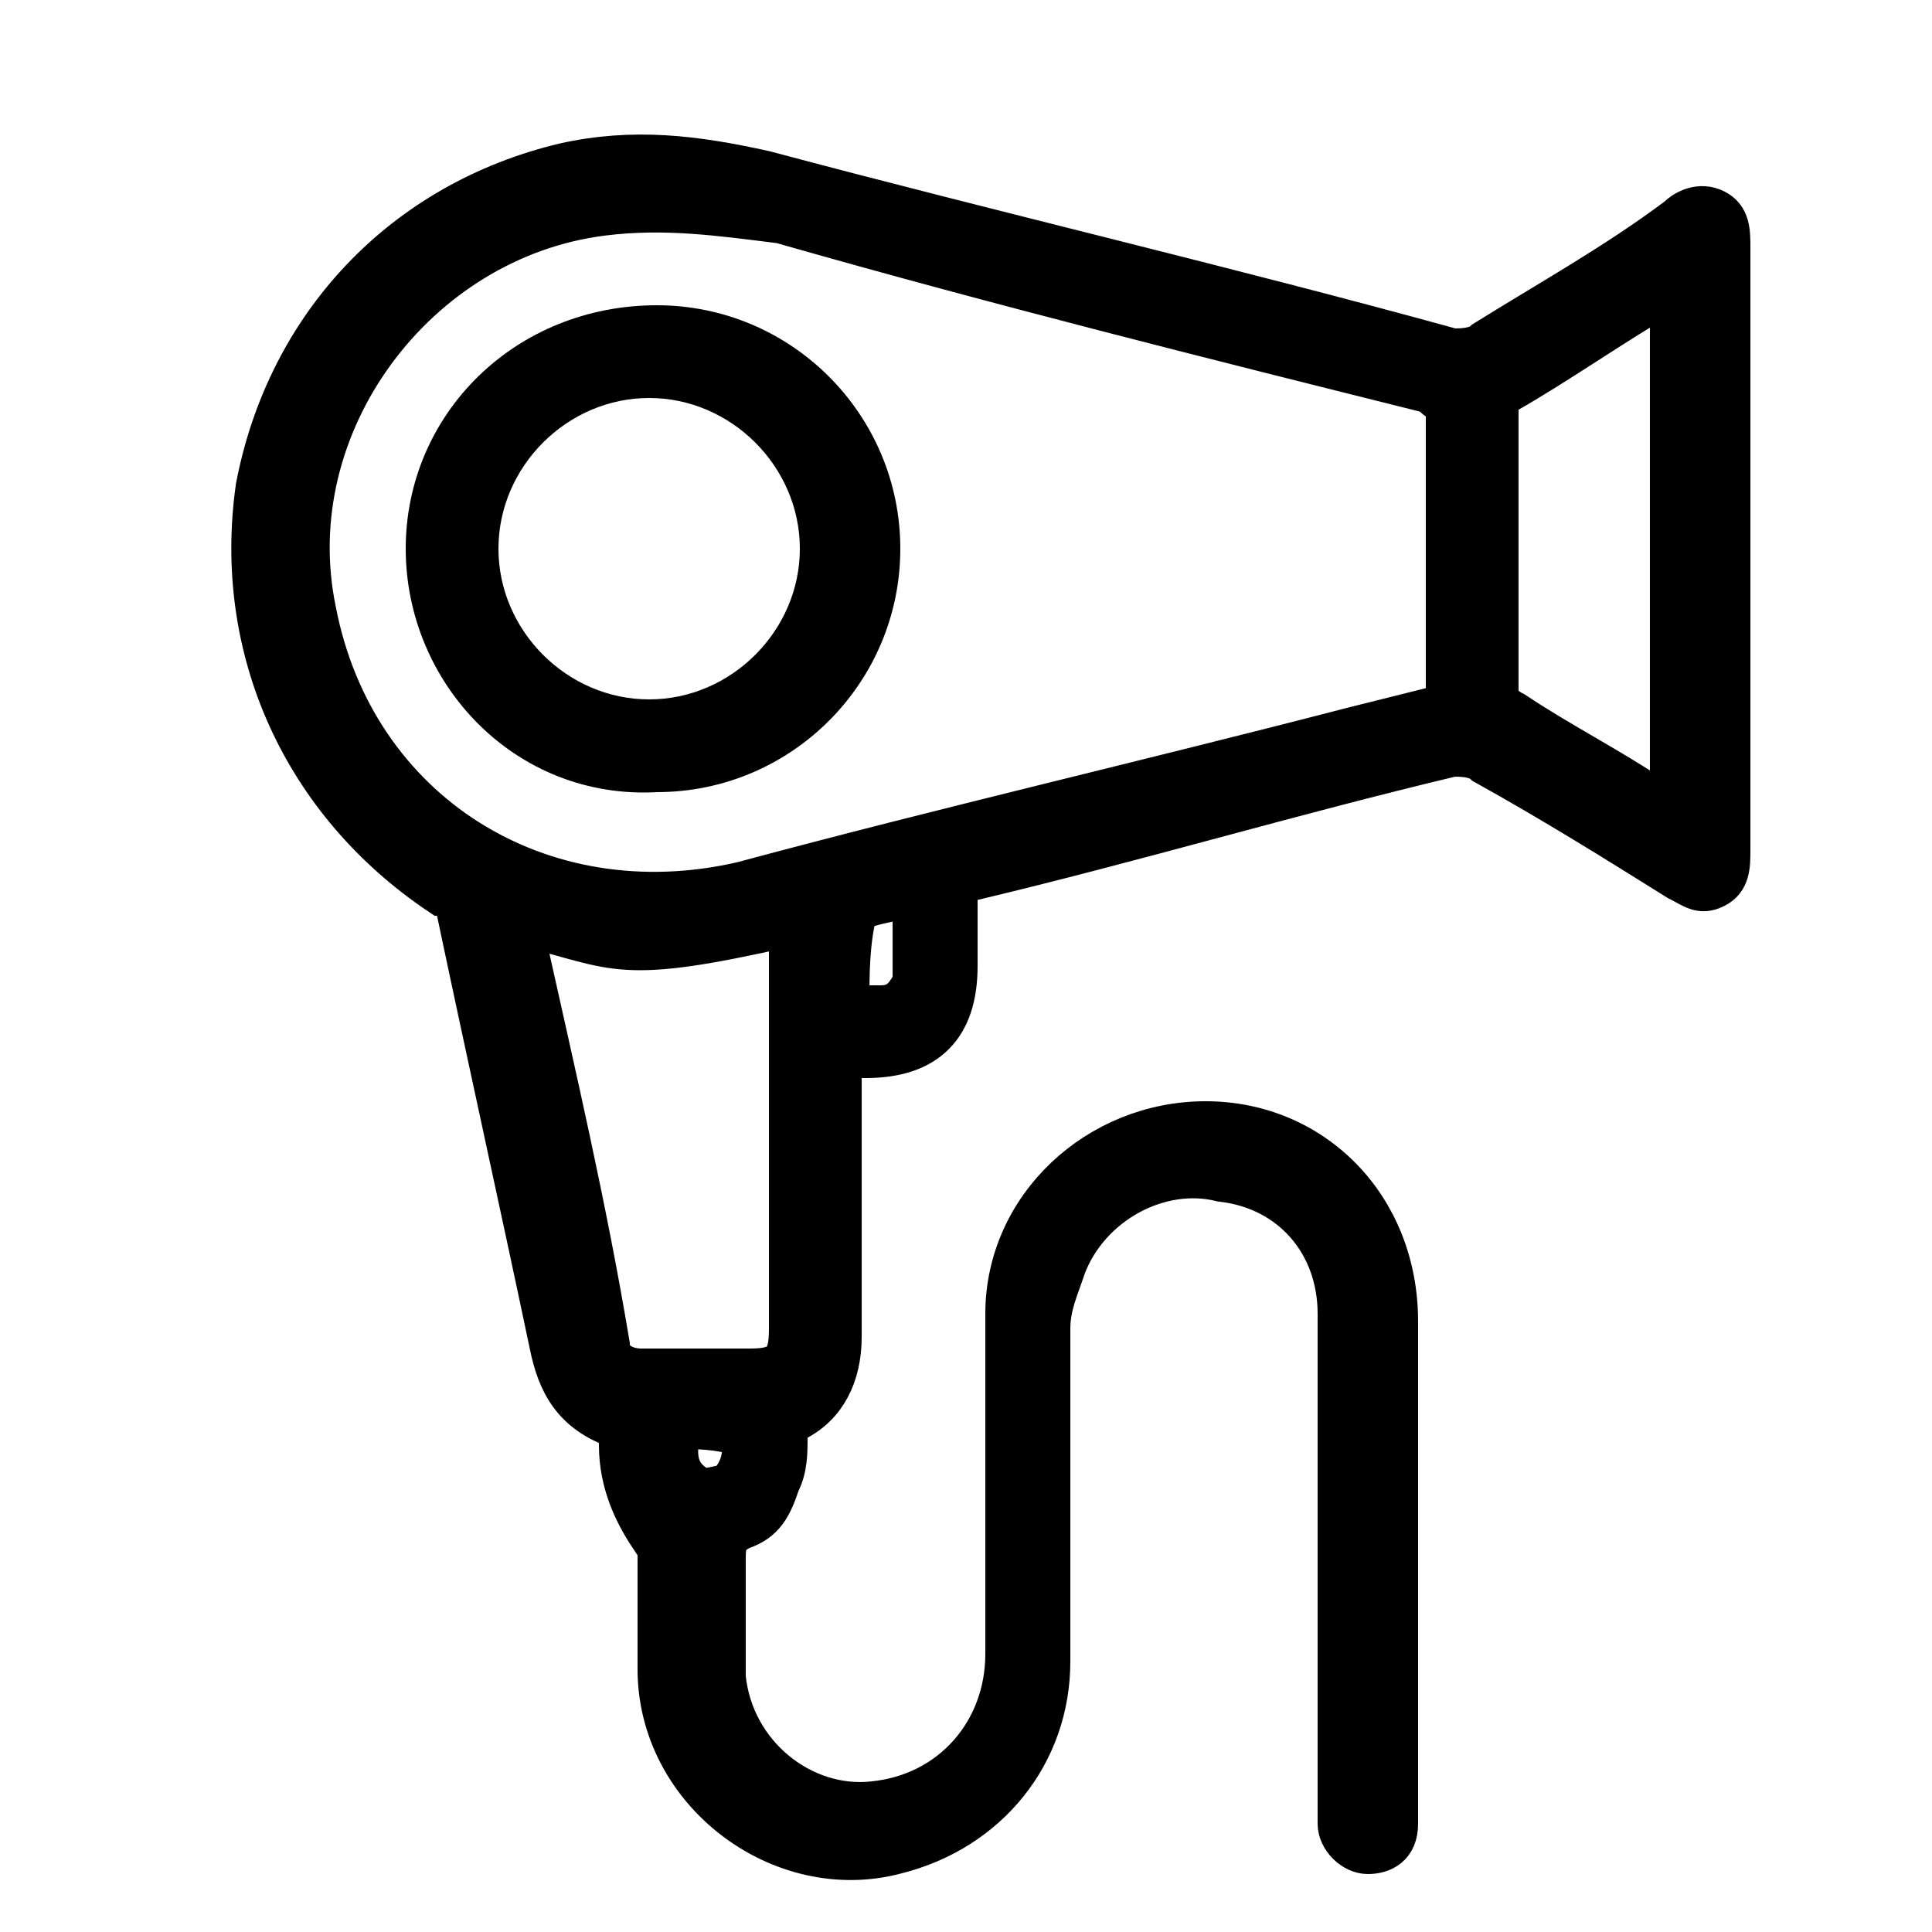<?xml version="1.0" encoding="utf-8"?>
<!-- Generator: Adobe Illustrator 26.1.0, SVG Export Plug-In . SVG Version: 6.00 Build 0)  -->
<svg version="1.1" id="Ebene_1" xmlns="http://www.w3.org/2000/svg" xmlns:xlink="http://www.w3.org/1999/xlink" x="0px" y="0px"
	 viewBox="0 0 25 25" style="enable-background:new 0 0 25 25;" xml:space="preserve">
<style type="text/css">
	.st0{stroke:#000000;stroke-width:0.5;stroke-miterlimit:10;}
</style>
<g>
	<path class="st0" d="M12.4,11.4c0,0.4,0,0.7,0,1.1c0,0.8-0.4,1.2-1.2,1.2c-0.1,0-0.2,0-0.3,0c0,0.1,0,0.2,0,0.3c0,1.1,0,2.2,0,3.3
		c0,0.5-0.2,0.9-0.6,1.1c-0.1,0-0.1,0.1-0.1,0.2c0,0.2,0,0.4-0.1,0.6c-0.1,0.3-0.2,0.5-0.5,0.6c-0.2,0.1-0.2,0.2-0.2,0.4
		c0,0.5,0,1,0,1.5c0.1,1,1,1.7,1.9,1.6c1-0.1,1.7-0.9,1.7-1.9c0-1.5,0-2.9,0-4.4c0-1.4,1.2-2.5,2.6-2.5c1.4,0,2.5,1.1,2.5,2.6
		c0,2.2,0,4.3,0,6.5c0,0,0,0,0,0c0,0.3-0.2,0.4-0.4,0.4c-0.2,0-0.4-0.2-0.4-0.4c0-1.1,0-2.1,0-3.2c0-1.1,0-2.3,0-3.4
		c0-0.9-0.6-1.6-1.5-1.7c-0.8-0.2-1.7,0.3-2,1.1c-0.1,0.3-0.2,0.5-0.2,0.8c0,1.4,0,2.9,0,4.3c0,1.2-0.8,2.2-2,2.5
		c-1.5,0.4-3.1-0.8-3.1-2.4c0-0.5,0-1,0-1.5c0-0.1,0-0.2-0.1-0.2C8.2,19.6,8,19.2,8,18.7c0-0.1,0-0.1,0-0.2
		c-0.6-0.2-0.8-0.6-0.9-1.1c-0.4-1.9-0.8-3.7-1.2-5.6c0-0.1-0.1-0.2-0.2-0.2C3.9,10.4,3,8.4,3.3,6.3c0.4-2.1,1.9-3.7,4-4.2
		C8.2,1.9,9,2,9.9,2.2c3,0.8,6,1.5,8.9,2.3c0.1,0,0.3,0,0.4-0.1c0.8-0.5,1.7-1,2.5-1.6c0.1-0.1,0.3-0.2,0.5-0.1
		c0.2,0.1,0.2,0.3,0.2,0.5c0,2.6,0,5.2,0,7.8c0,0.2,0,0.4-0.2,0.5c-0.2,0.1-0.3,0-0.5-0.1c-0.8-0.5-1.6-1-2.5-1.5
		c-0.1-0.1-0.3-0.1-0.4-0.1c-2.1,0.5-4.1,1.1-6.2,1.6C12.6,11.4,12.5,11.4,12.4,11.4z M18.7,5.2c-0.1,0-0.1,0-0.2-0.1
		c-2.8-0.7-5.6-1.4-8.4-2.2C9.3,2.8,8.6,2.7,7.8,2.8C5.4,3.1,3.6,5.5,4.1,7.9C4.6,10.5,7,12,9.6,11.4c2.6-0.7,5.2-1.3,7.9-2
		c0.4-0.1,0.8-0.2,1.2-0.3C18.7,7.8,18.7,6.5,18.7,5.2z M6.8,12c0,0,0,0.1,0,0.1c0.4,1.8,0.8,3.5,1.1,5.3c0,0.2,0.2,0.3,0.4,0.3
		c0.5,0,0.9,0,1.4,0c0.4,0,0.5-0.1,0.5-0.5c0-1.7,0-3.4,0-5c0-0.1,0-0.1,0-0.2C8,12.5,8,12.3,6.8,12z M21.6,3.8
		C21.6,3.8,21.5,3.8,21.6,3.8c-0.7,0.4-1.4,0.9-2.1,1.3c-0.1,0-0.1,0.1-0.1,0.2c0,1.2,0,2.4,0,3.6c0,0.1,0,0.2,0.2,0.3
		c0.6,0.4,1.2,0.7,1.8,1.1c0.1,0,0.1,0.1,0.2,0.1C21.6,8.2,21.6,6,21.6,3.8z M11,13c0.1,0,0.3,0,0.4,0c0.2,0,0.3-0.1,0.4-0.3
		c0-0.4,0-0.7,0-1.1c-0.3,0.1-0.5,0.1-0.7,0.2C11,12.2,11,12.6,11,13z M8.8,18.5c0,0.2-0.1,0.5,0.2,0.7c0.1,0.1,0.3,0,0.4,0
		c0.2-0.2,0.2-0.4,0.2-0.6C9.3,18.5,9,18.5,8.8,18.5z"/>
	<path class="st0" d="M5.5,7.1c0-1.6,1.3-2.9,3-2.9c1.6,0,2.9,1.3,2.9,2.9c0,1.6-1.3,2.9-2.9,2.9C6.8,10.1,5.5,8.7,5.5,7.1z
		 M6.2,7.1c0,1.2,1,2.2,2.2,2.2c1.2,0,2.2-1,2.2-2.2c0-1.2-1-2.2-2.2-2.2C7.2,4.9,6.2,5.9,6.2,7.1z"/>
</g>
</svg>
